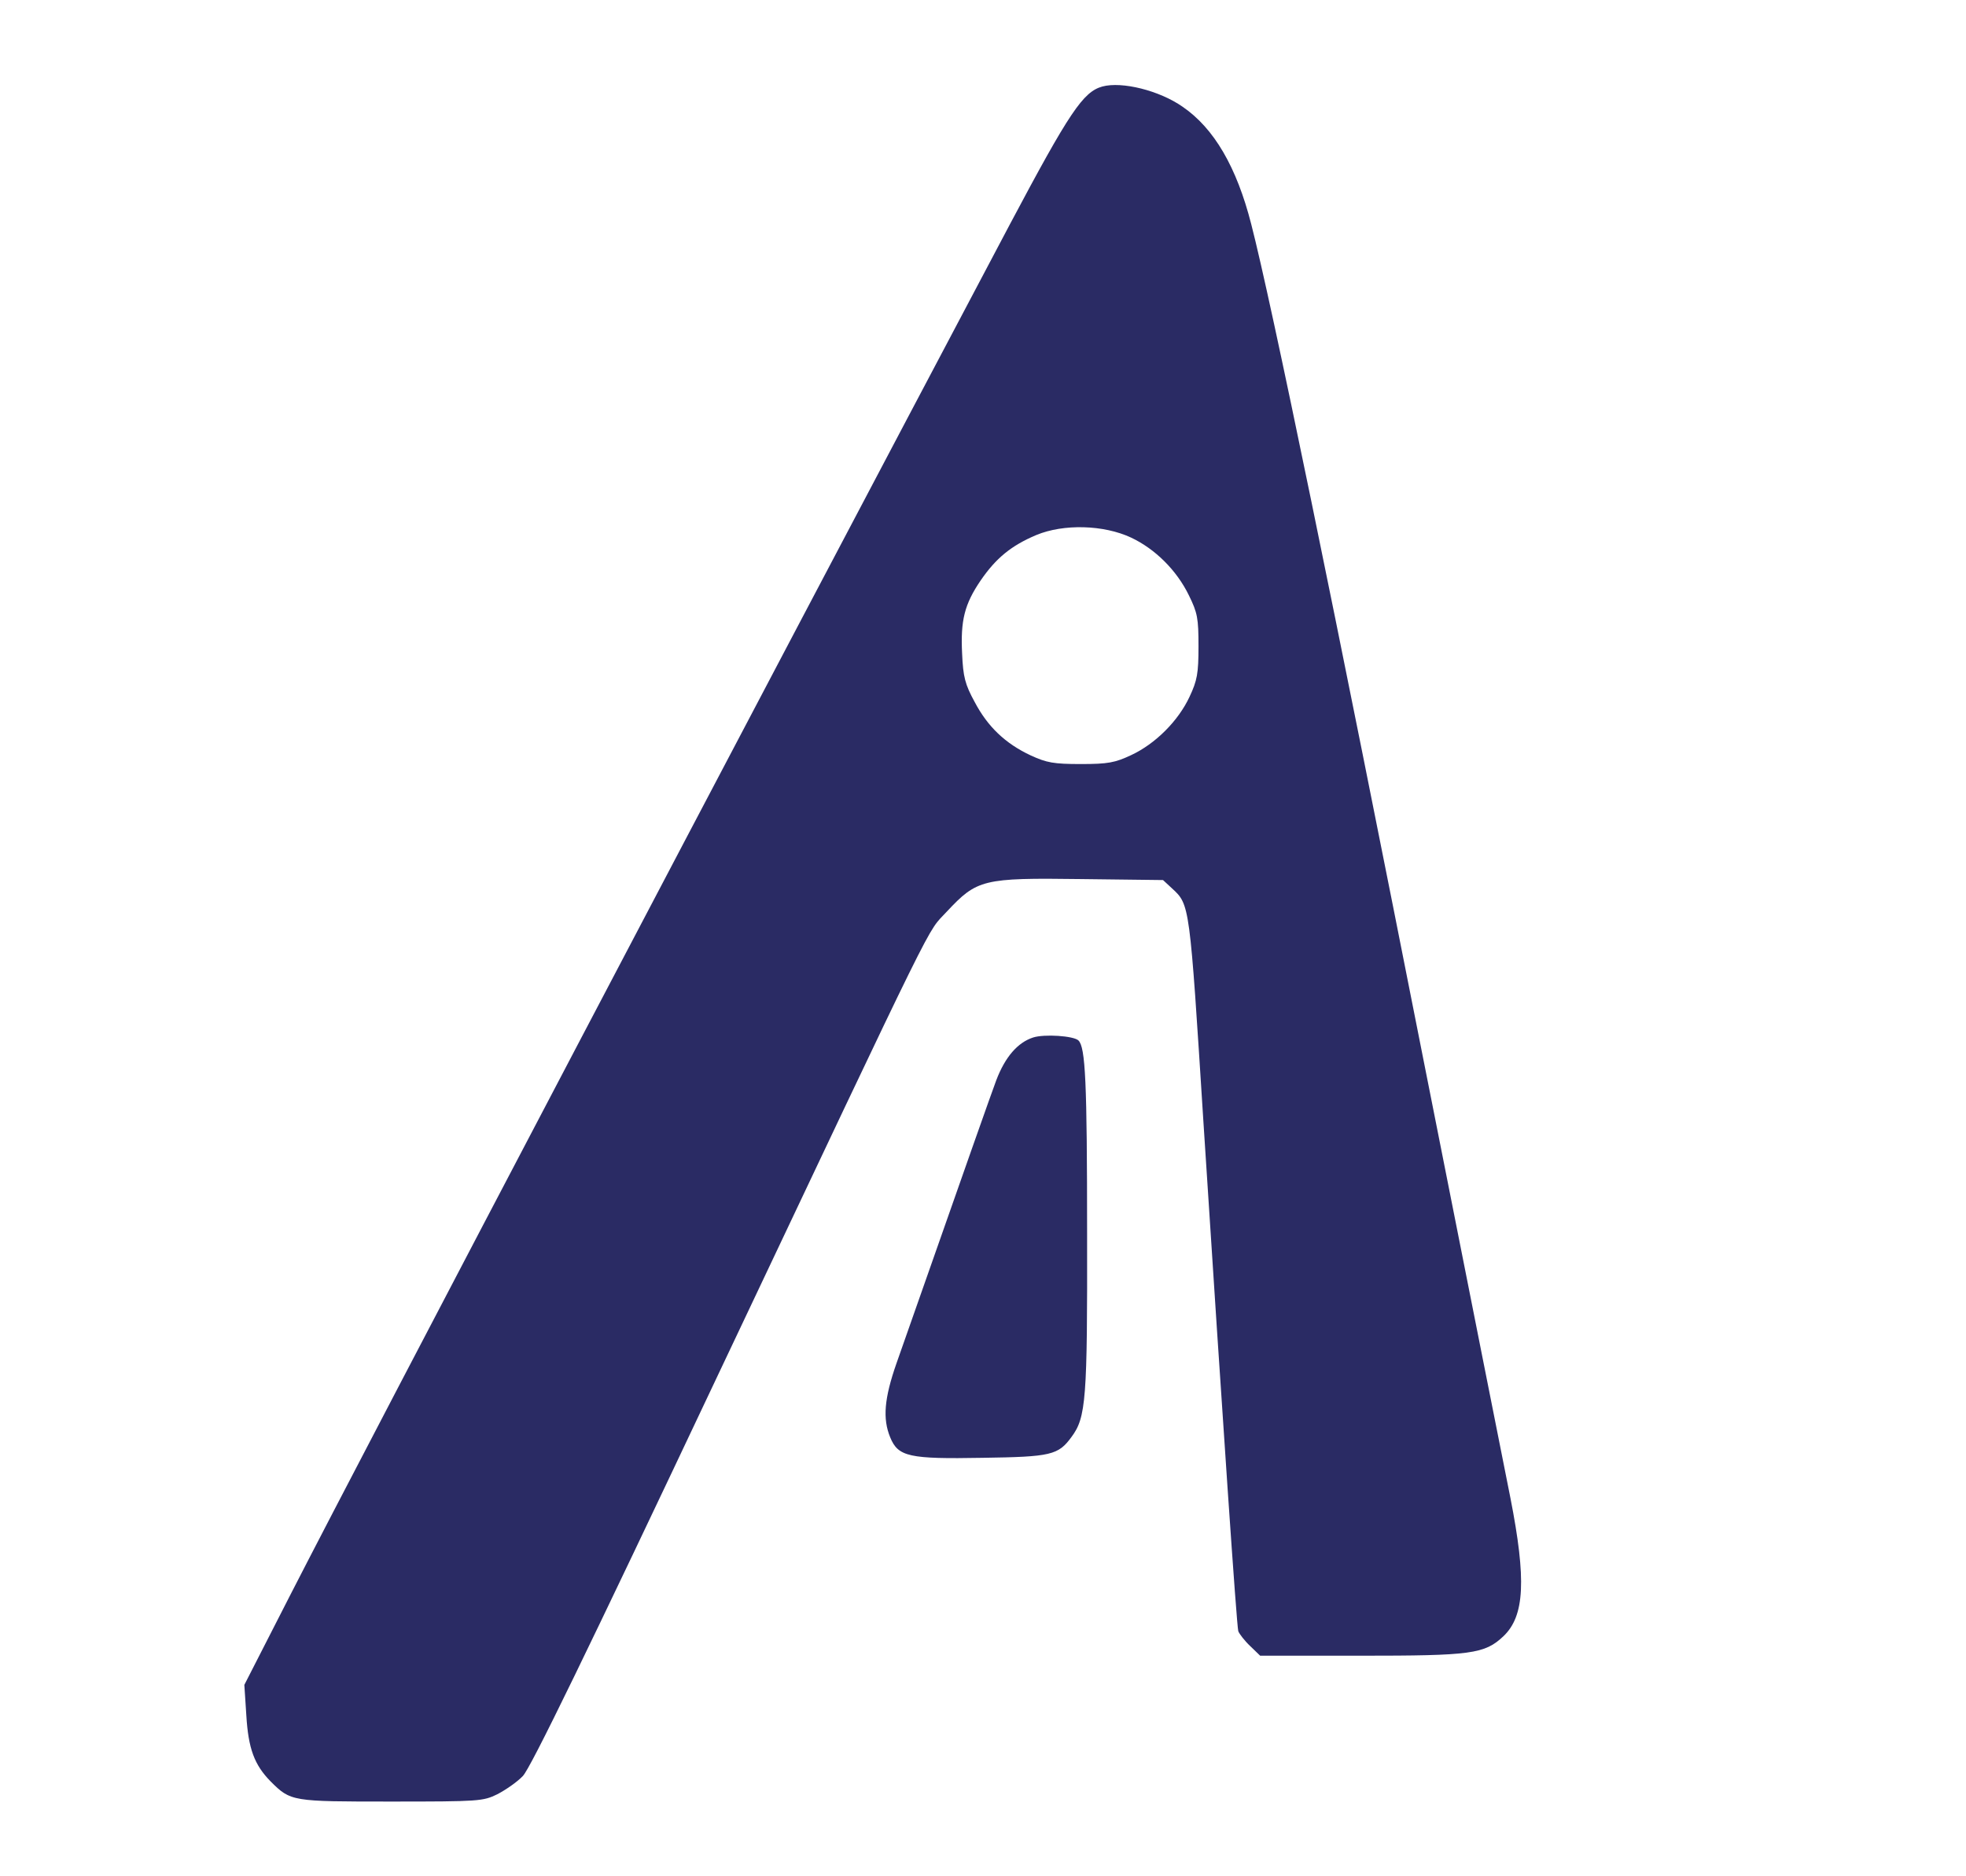 <svg preserveAspectRatio="xMidYMid meet" viewBox="0 0 593 566" height="566pt" width="593pt" xmlns="http://www.w3.org/2000/svg" version="1.0">

<g stroke="none" fill="#2a2b64" transform="translate(0,566) scale(0.1,-0.1)">
<path d="M3325 5399 c-58 -16 -99 -77 -278 -414 -795 -1503 -1935 -3675 -2170
-4134 l-140 -274 6 -92 c6 -100 24 -149 73 -199 61 -61 64 -61 364 -61 265 0
277 1 320 22 25 13 60 37 77 55 23 23 196 379 583 1198 687 1451 632 1340 696
1410 91 97 108 102 404 98 l248 -3 27 -25 c54 -50 53 -45 95 -707 59 -915 100
-1516 105 -1534 3 -8 19 -29 36 -45 l30 -29 302 0 c335 0 375 5 432 59 64 61
69 171 21 416 -14 69 -127 640 -252 1270 -284 1438 -468 2333 -530 2574 -44
172 -112 289 -207 354 -70 49 -183 77 -242 61z m87 -1361 c72 -34 137 -98 174
-174 26 -53 29 -69 29 -154 0 -82 -4 -103 -27 -152 -34 -73 -103 -142 -176
-176 -49 -23 -70 -27 -152 -27 -82 0 -103 4 -151 26 -77 36 -130 87 -169 161
-29 53 -35 76 -38 146 -5 100 7 149 56 221 46 67 92 105 168 137 82 34 203 31
286 -8z"></path>
<path d="M3116 2530 c-46 -15 -84 -58 -111 -129 -21 -57 -69 -193 -301 -854
-37 -106 -42 -167 -19 -223 24 -59 57 -66 279 -62 206 3 228 8 268 63 44 59
48 113 47 615 0 458 -5 560 -26 581 -14 14 -103 20 -137 9z"></path>
</g>
</svg>
